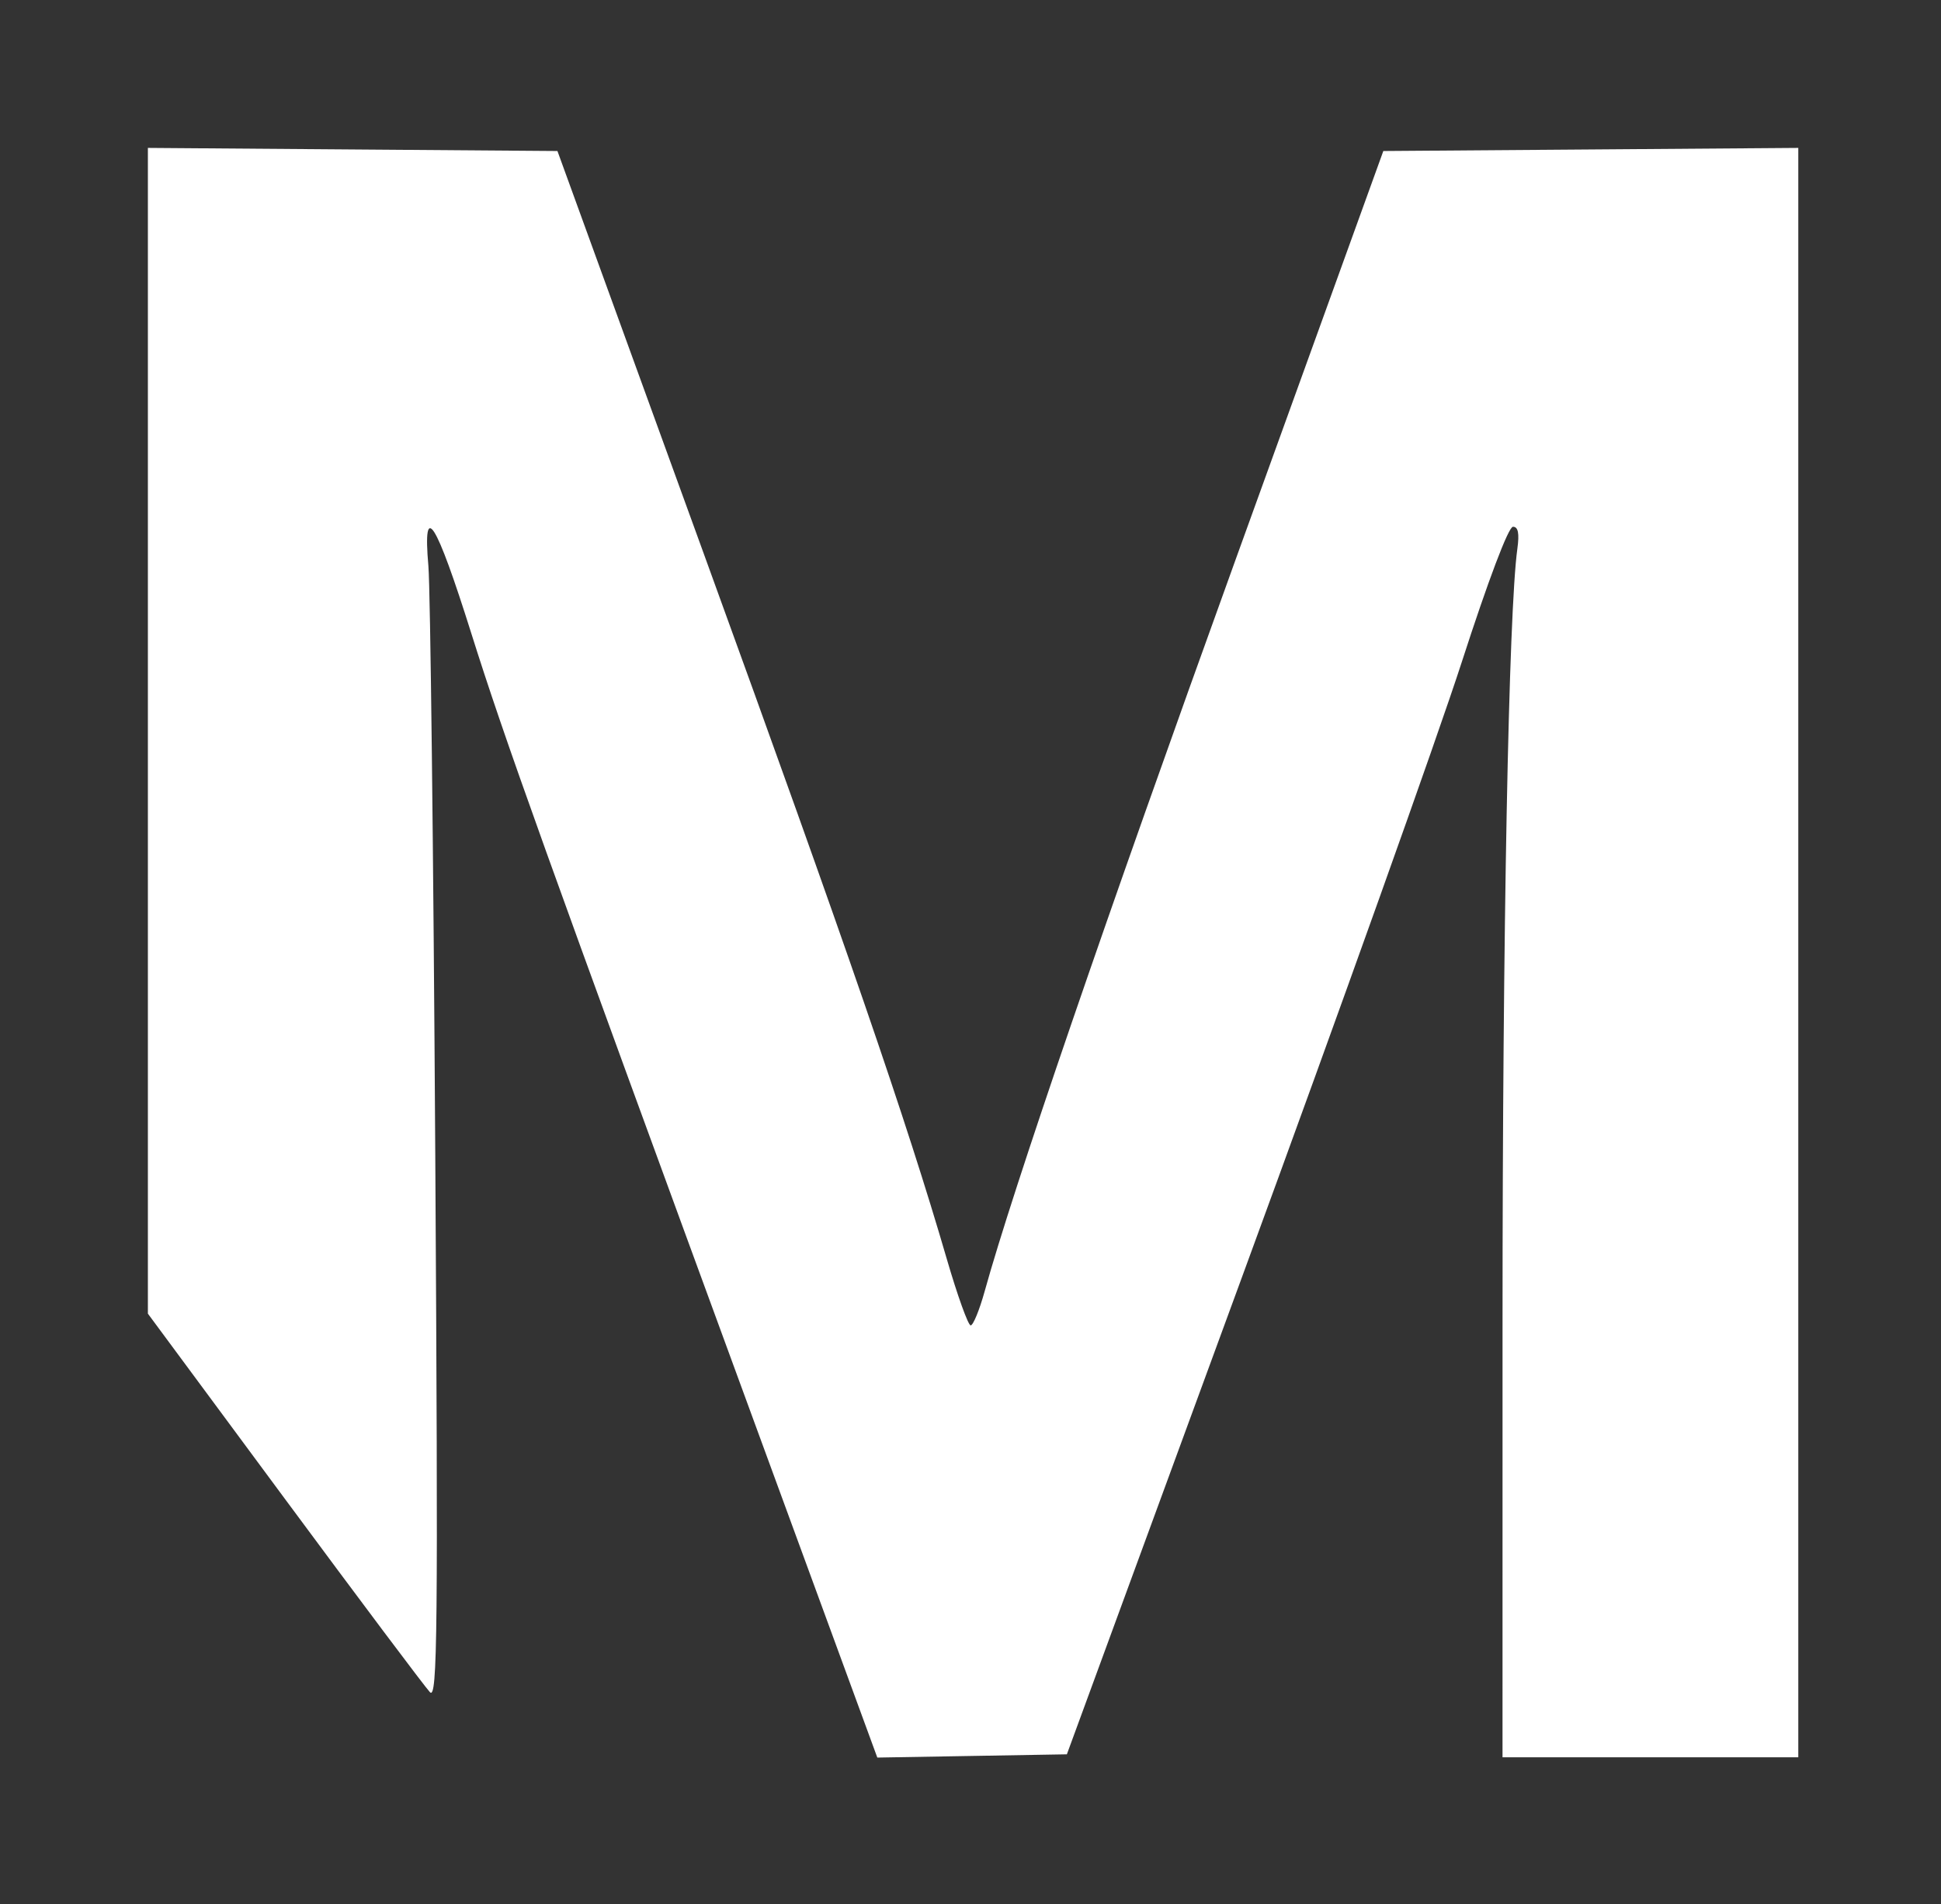 <svg width="105" height="103" viewBox="0 0 105 103" fill="none" xmlns="http://www.w3.org/2000/svg">
<rect x="0" y="0" width="105" height="103" fill="#333333" stroke="none"/>
<path d="M40.971 77.376C29.357 45.711 27.282 39.93 25.496 34.258C23.567 28.129 22.86 27.018 23.174 30.612C23.28 31.82 23.447 46.128 23.546 62.408C23.703 88.335 23.668 91.949 23.259 91.528C23.003 91.264 19.465 86.549 15.397 81.051L8 71.053V39.527V8L19.078 8.084L30.155 8.168L38.122 30.088C45.834 51.308 49.023 60.562 51.215 68.088C51.791 70.068 52.374 71.688 52.509 71.688C52.644 71.688 52.984 70.86 53.265 69.848C54.805 64.296 59.766 49.834 66.848 30.248L74.832 8.168L86.056 8.084L97.28 8V51.524V95.048H89.28H81.28L81.281 71.448C81.281 50.375 81.613 33.078 82.082 29.688C82.198 28.847 82.127 28.489 81.844 28.492C81.6 28.494 80.499 31.406 79.071 35.823C77.768 39.853 72.429 54.792 67.207 69.02L57.713 94.888L52.586 94.976L47.459 95.064L40.971 77.376Z" fill="white"/>
</svg>
